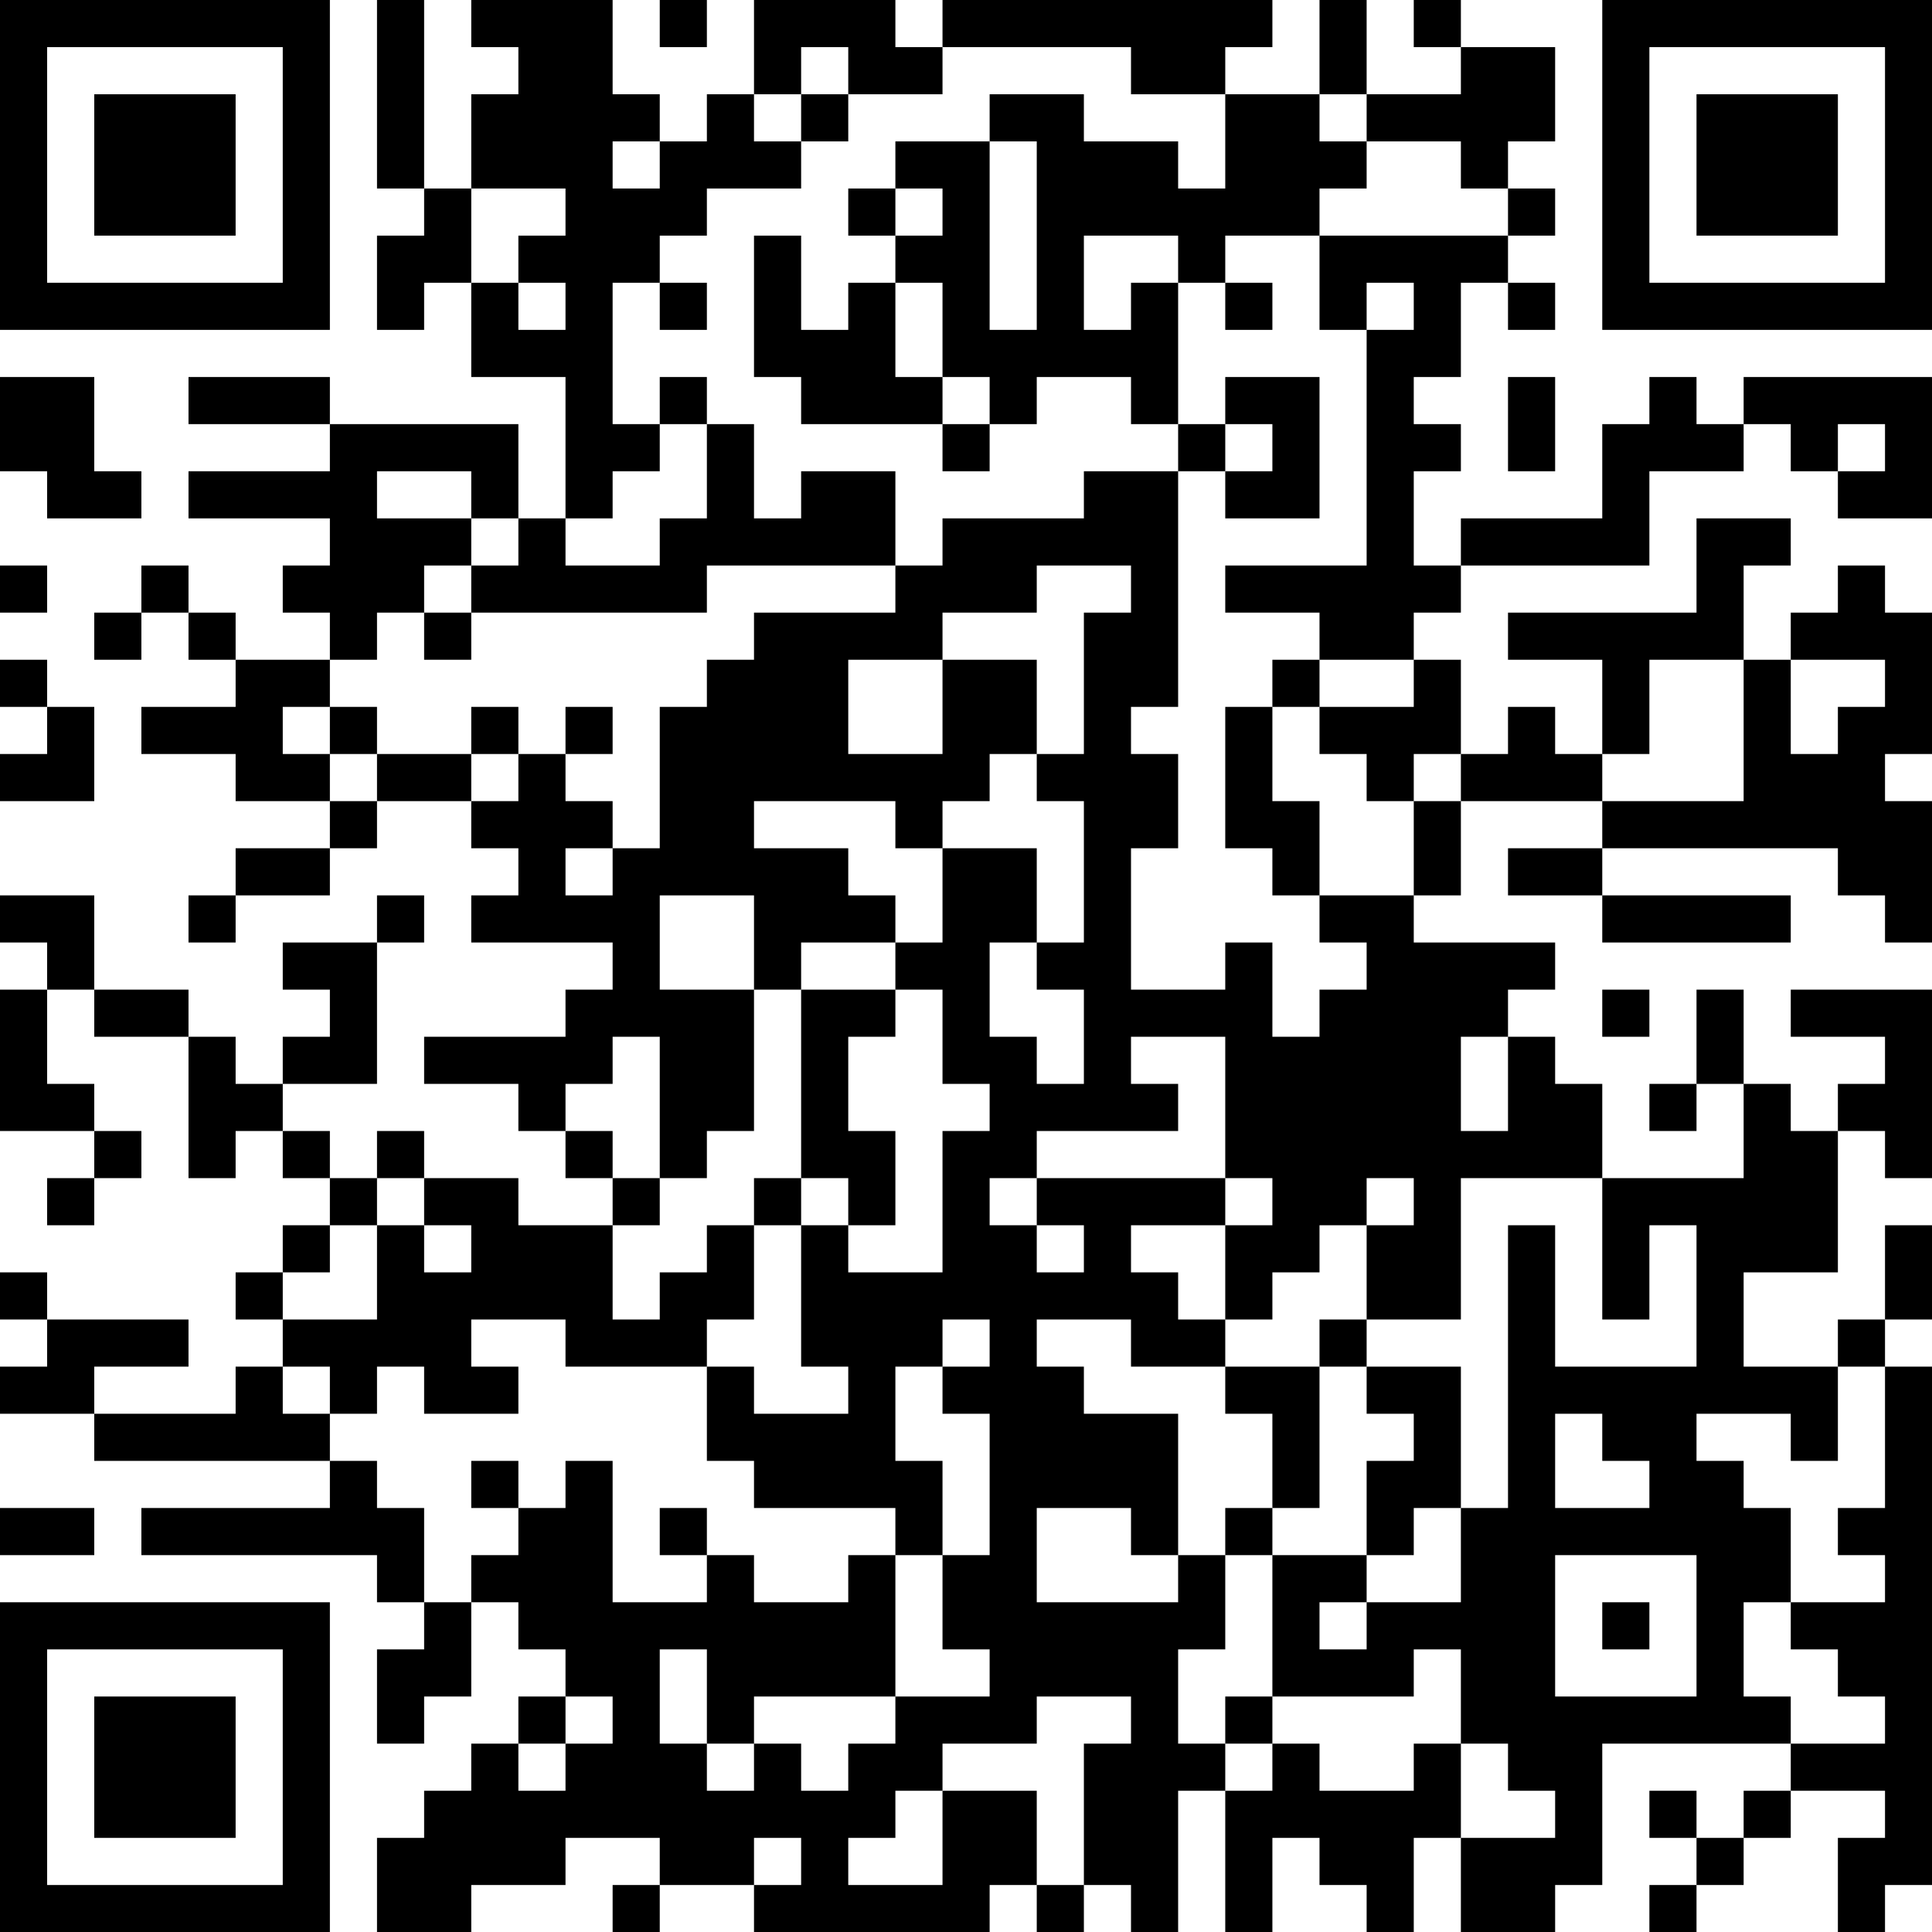 <?xml version="1.0" encoding="UTF-8"?>
<svg xmlns="http://www.w3.org/2000/svg" version="1.1" width="250" height="250" viewBox="0 0 250 250"><rect x="0" y="0" width="250" height="250" fill="#ffffff"/><g transform="scale(6.098)"><g transform="translate(0,0)"><path fill-rule="evenodd" d="M8 0L8 4L9 4L9 5L8 5L8 7L9 7L9 6L10 6L10 8L12 8L12 11L11 11L11 9L7 9L7 8L4 8L4 9L7 9L7 10L4 10L4 11L7 11L7 12L6 12L6 13L7 13L7 14L5 14L5 13L4 13L4 12L3 12L3 13L2 13L2 14L3 14L3 13L4 13L4 14L5 14L5 15L3 15L3 16L5 16L5 17L7 17L7 18L5 18L5 19L4 19L4 20L5 20L5 19L7 19L7 18L8 18L8 17L10 17L10 18L11 18L11 19L10 19L10 20L13 20L13 21L12 21L12 22L9 22L9 23L11 23L11 24L12 24L12 25L13 25L13 26L11 26L11 25L9 25L9 24L8 24L8 25L7 25L7 24L6 24L6 23L8 23L8 20L9 20L9 19L8 19L8 20L6 20L6 21L7 21L7 22L6 22L6 23L5 23L5 22L4 22L4 21L2 21L2 19L0 19L0 20L1 20L1 21L0 21L0 24L2 24L2 25L1 25L1 26L2 26L2 25L3 25L3 24L2 24L2 23L1 23L1 21L2 21L2 22L4 22L4 25L5 25L5 24L6 24L6 25L7 25L7 26L6 26L6 27L5 27L5 28L6 28L6 29L5 29L5 30L2 30L2 29L4 29L4 28L1 28L1 27L0 27L0 28L1 28L1 29L0 29L0 30L2 30L2 31L7 31L7 32L3 32L3 33L8 33L8 34L9 34L9 35L8 35L8 37L9 37L9 36L10 36L10 34L11 34L11 35L12 35L12 36L11 36L11 37L10 37L10 38L9 38L9 39L8 39L8 41L10 41L10 40L12 40L12 39L14 39L14 40L13 40L13 41L14 41L14 40L16 40L16 41L21 41L21 40L22 40L22 41L23 41L23 40L24 40L24 41L25 41L25 38L26 38L26 41L27 41L27 39L28 39L28 40L29 40L29 41L30 41L30 39L31 39L31 41L33 41L33 40L34 40L34 37L38 37L38 38L37 38L37 39L36 39L36 38L35 38L35 39L36 39L36 40L35 40L35 41L36 41L36 40L37 40L37 39L38 39L38 38L40 38L40 39L39 39L39 41L40 41L40 40L41 40L41 29L40 29L40 28L41 28L41 26L40 26L40 28L39 28L39 29L37 29L37 27L39 27L39 24L40 24L40 25L41 25L41 21L38 21L38 22L40 22L40 23L39 23L39 24L38 24L38 23L37 23L37 21L36 21L36 23L35 23L35 24L36 24L36 23L37 23L37 25L34 25L34 23L33 23L33 22L32 22L32 21L33 21L33 20L30 20L30 19L31 19L31 17L34 17L34 18L32 18L32 19L34 19L34 20L38 20L38 19L34 19L34 18L39 18L39 19L40 19L40 20L41 20L41 17L40 17L40 16L41 16L41 13L40 13L40 12L39 12L39 13L38 13L38 14L37 14L37 12L38 12L38 11L36 11L36 13L32 13L32 14L34 14L34 16L33 16L33 15L32 15L32 16L31 16L31 14L30 14L30 13L31 13L31 12L35 12L35 10L37 10L37 9L38 9L38 10L39 10L39 11L41 11L41 8L37 8L37 9L36 9L36 8L35 8L35 9L34 9L34 11L31 11L31 12L30 12L30 10L31 10L31 9L30 9L30 8L31 8L31 6L32 6L32 7L33 7L33 6L32 6L32 5L33 5L33 4L32 4L32 3L33 3L33 1L31 1L31 0L30 0L30 1L31 1L31 2L29 2L29 0L28 0L28 2L26 2L26 1L27 1L27 0L20 0L20 1L19 1L19 0L16 0L16 2L15 2L15 3L14 3L14 2L13 2L13 0L10 0L10 1L11 1L11 2L10 2L10 4L9 4L9 0ZM14 0L14 1L15 1L15 0ZM17 1L17 2L16 2L16 3L17 3L17 4L15 4L15 5L14 5L14 6L13 6L13 9L14 9L14 10L13 10L13 11L12 11L12 12L14 12L14 11L15 11L15 9L16 9L16 11L17 11L17 10L19 10L19 12L15 12L15 13L10 13L10 12L11 12L11 11L10 11L10 10L8 10L8 11L10 11L10 12L9 12L9 13L8 13L8 14L7 14L7 15L6 15L6 16L7 16L7 17L8 17L8 16L10 16L10 17L11 17L11 16L12 16L12 17L13 17L13 18L12 18L12 19L13 19L13 18L14 18L14 15L15 15L15 14L16 14L16 13L19 13L19 12L20 12L20 11L23 11L23 10L25 10L25 15L24 15L24 16L25 16L25 18L24 18L24 21L26 21L26 20L27 20L27 22L28 22L28 21L29 21L29 20L28 20L28 19L30 19L30 17L31 17L31 16L30 16L30 17L29 17L29 16L28 16L28 15L30 15L30 14L28 14L28 13L26 13L26 12L29 12L29 7L30 7L30 6L29 6L29 7L28 7L28 5L32 5L32 4L31 4L31 3L29 3L29 2L28 2L28 3L29 3L29 4L28 4L28 5L26 5L26 6L25 6L25 5L23 5L23 7L24 7L24 6L25 6L25 9L24 9L24 8L22 8L22 9L21 9L21 8L20 8L20 6L19 6L19 5L20 5L20 4L19 4L19 3L21 3L21 7L22 7L22 3L21 3L21 2L23 2L23 3L25 3L25 4L26 4L26 2L24 2L24 1L20 1L20 2L18 2L18 1ZM17 2L17 3L18 3L18 2ZM13 3L13 4L14 4L14 3ZM10 4L10 6L11 6L11 7L12 7L12 6L11 6L11 5L12 5L12 4ZM18 4L18 5L19 5L19 4ZM16 5L16 8L17 8L17 9L20 9L20 10L21 10L21 9L20 9L20 8L19 8L19 6L18 6L18 7L17 7L17 5ZM14 6L14 7L15 7L15 6ZM26 6L26 7L27 7L27 6ZM0 8L0 10L1 10L1 11L3 11L3 10L2 10L2 8ZM14 8L14 9L15 9L15 8ZM26 8L26 9L25 9L25 10L26 10L26 11L28 11L28 8ZM32 8L32 10L33 10L33 8ZM26 9L26 10L27 10L27 9ZM39 9L39 10L40 10L40 9ZM0 12L0 13L1 13L1 12ZM22 12L22 13L20 13L20 14L18 14L18 16L20 16L20 14L22 14L22 16L21 16L21 17L20 17L20 18L19 18L19 17L16 17L16 18L18 18L18 19L19 19L19 20L17 20L17 21L16 21L16 19L14 19L14 21L16 21L16 24L15 24L15 25L14 25L14 22L13 22L13 23L12 23L12 24L13 24L13 25L14 25L14 26L13 26L13 28L14 28L14 27L15 27L15 26L16 26L16 28L15 28L15 29L12 29L12 28L10 28L10 29L11 29L11 30L9 30L9 29L8 29L8 30L7 30L7 29L6 29L6 30L7 30L7 31L8 31L8 32L9 32L9 34L10 34L10 33L11 33L11 32L12 32L12 31L13 31L13 34L15 34L15 33L16 33L16 34L18 34L18 33L19 33L19 36L16 36L16 37L15 37L15 35L14 35L14 37L15 37L15 38L16 38L16 37L17 37L17 38L18 38L18 37L19 37L19 36L21 36L21 35L20 35L20 33L21 33L21 30L20 30L20 29L21 29L21 28L20 28L20 29L19 29L19 31L20 31L20 33L19 33L19 32L16 32L16 31L15 31L15 29L16 29L16 30L18 30L18 29L17 29L17 26L18 26L18 27L20 27L20 24L21 24L21 23L20 23L20 21L19 21L19 20L20 20L20 18L22 18L22 20L21 20L21 22L22 22L22 23L23 23L23 21L22 21L22 20L23 20L23 17L22 17L22 16L23 16L23 13L24 13L24 12ZM9 13L9 14L10 14L10 13ZM0 14L0 15L1 15L1 16L0 16L0 17L2 17L2 15L1 15L1 14ZM27 14L27 15L26 15L26 18L27 18L27 19L28 19L28 17L27 17L27 15L28 15L28 14ZM35 14L35 16L34 16L34 17L37 17L37 14ZM38 14L38 16L39 16L39 15L40 15L40 14ZM7 15L7 16L8 16L8 15ZM10 15L10 16L11 16L11 15ZM12 15L12 16L13 16L13 15ZM17 21L17 25L16 25L16 26L17 26L17 25L18 25L18 26L19 26L19 24L18 24L18 22L19 22L19 21ZM34 21L34 22L35 22L35 21ZM24 22L24 23L25 23L25 24L22 24L22 25L21 25L21 26L22 26L22 27L23 27L23 26L22 26L22 25L26 25L26 26L24 26L24 27L25 27L25 28L26 28L26 29L24 29L24 28L22 28L22 29L23 29L23 30L25 30L25 33L24 33L24 32L22 32L22 34L25 34L25 33L26 33L26 35L25 35L25 37L26 37L26 38L27 38L27 37L28 37L28 38L30 38L30 37L31 37L31 39L33 39L33 38L32 38L32 37L31 37L31 35L30 35L30 36L27 36L27 33L29 33L29 34L28 34L28 35L29 35L29 34L31 34L31 32L32 32L32 26L33 26L33 29L36 29L36 26L35 26L35 28L34 28L34 25L31 25L31 28L29 28L29 26L30 26L30 25L29 25L29 26L28 26L28 27L27 27L27 28L26 28L26 26L27 26L27 25L26 25L26 22ZM31 22L31 24L32 24L32 22ZM8 25L8 26L7 26L7 27L6 27L6 28L8 28L8 26L9 26L9 27L10 27L10 26L9 26L9 25ZM28 28L28 29L26 29L26 30L27 30L27 32L26 32L26 33L27 33L27 32L28 32L28 29L29 29L29 30L30 30L30 31L29 31L29 33L30 33L30 32L31 32L31 29L29 29L29 28ZM39 29L39 31L38 31L38 30L36 30L36 31L37 31L37 32L38 32L38 34L37 34L37 36L38 36L38 37L40 37L40 36L39 36L39 35L38 35L38 34L40 34L40 33L39 33L39 32L40 32L40 29ZM33 30L33 32L35 32L35 31L34 31L34 30ZM10 31L10 32L11 32L11 31ZM0 32L0 33L2 33L2 32ZM14 32L14 33L15 33L15 32ZM33 33L33 36L36 36L36 33ZM34 34L34 35L35 35L35 34ZM12 36L12 37L11 37L11 38L12 38L12 37L13 37L13 36ZM22 36L22 37L20 37L20 38L19 38L19 39L18 39L18 40L20 40L20 38L22 38L22 40L23 40L23 37L24 37L24 36ZM26 36L26 37L27 37L27 36ZM16 39L16 40L17 40L17 39ZM0 0L0 7L7 7L7 0ZM1 1L1 6L6 6L6 1ZM2 2L2 5L5 5L5 2ZM34 0L34 7L41 7L41 0ZM35 1L35 6L40 6L40 1ZM36 2L36 5L39 5L39 2ZM0 34L0 41L7 41L7 34ZM1 35L1 40L6 40L6 35ZM2 36L2 39L5 39L5 36Z" fill="#000000"/></g></g></svg>
